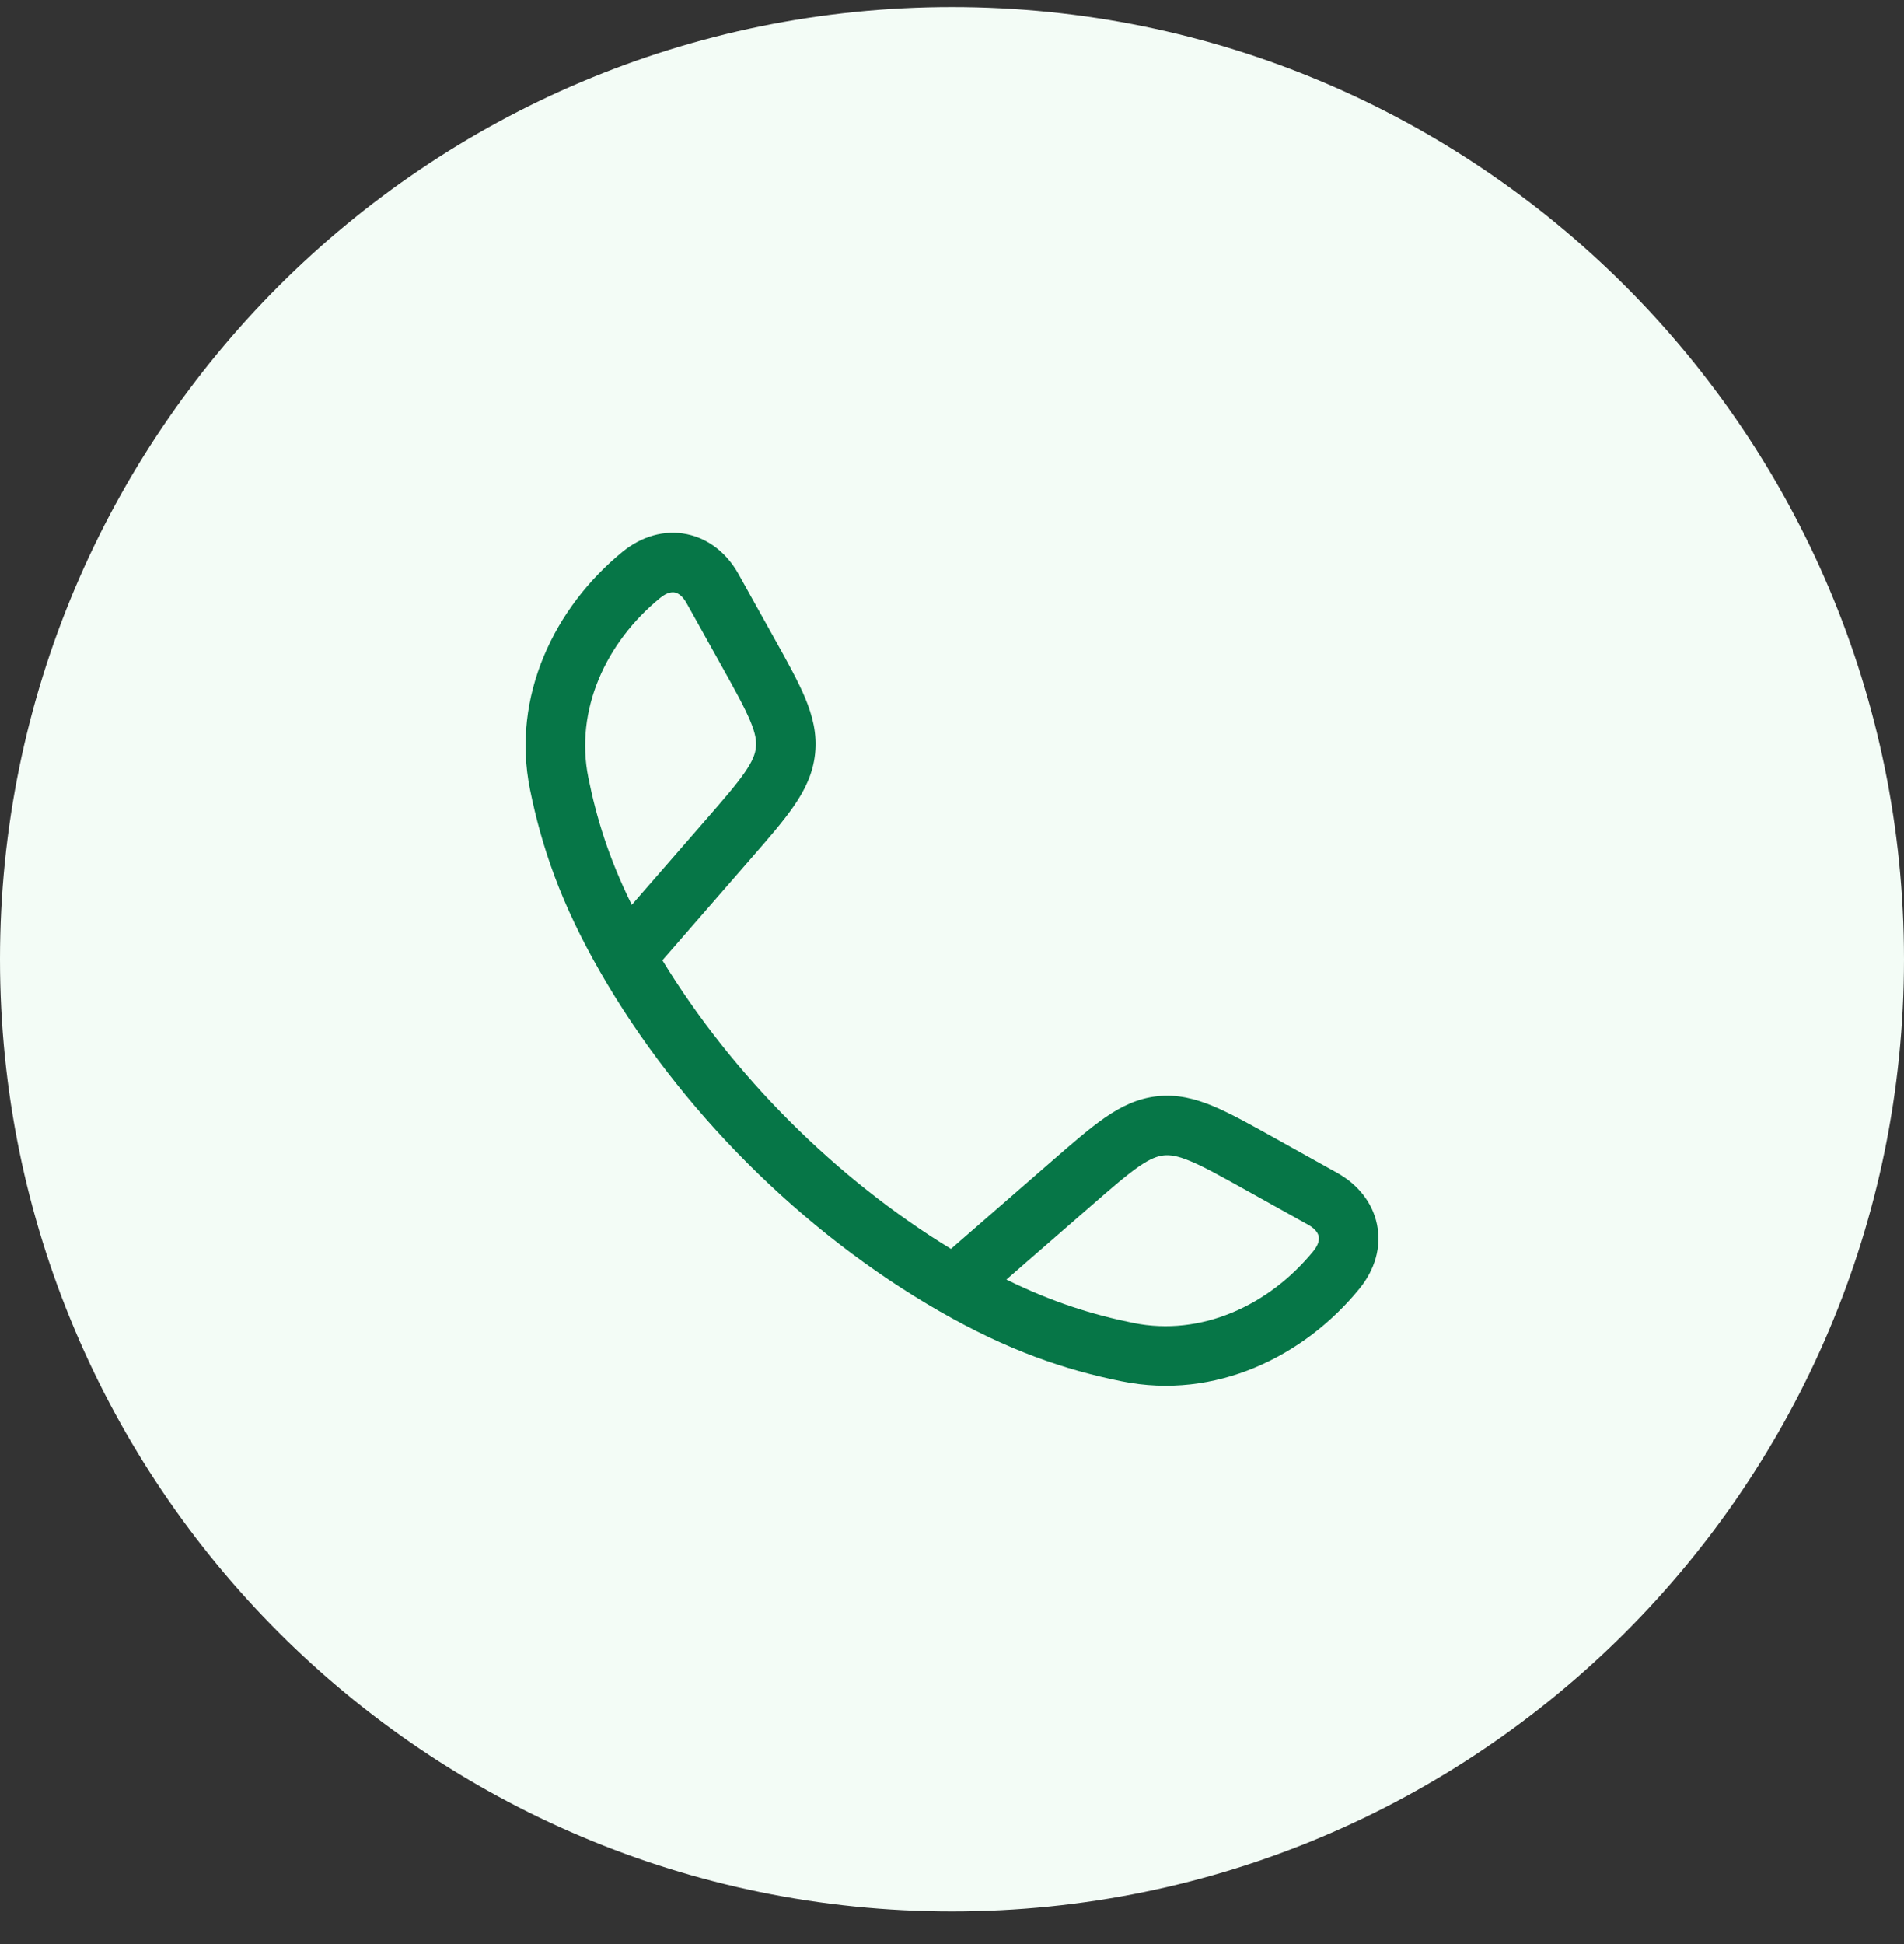 <svg width="48" height="49" viewBox="0 0 48 49" fill="none" xmlns="http://www.w3.org/2000/svg">
<rect x="0" y="0" width="48" height="49" fill="#333333" stroke="none"/>
<path d="M0 24.178C0 10.923 10.745 0.178 24 0.178C37.255 0.178 48 10.923 48 24.178C48 37.433 37.255 48.178 24 48.178C10.745 48.178 0 37.433 0 24.178Z" fill="#F3FCF6"/>
<path fill-rule="evenodd" clip-rule="evenodd" d="M17.317 13.464C17.884 13.581 18.335 13.962 18.616 14.465L19.509 16.068C19.838 16.658 20.115 17.154 20.296 17.586C20.487 18.044 20.601 18.496 20.549 18.995C20.497 19.495 20.293 19.913 20.01 20.322C19.744 20.707 19.371 21.136 18.927 21.645L16.699 24.204C18.466 27.1 21.075 29.71 23.974 31.479L26.533 29.251C27.043 28.808 27.472 28.434 27.857 28.168C28.265 27.886 28.684 27.681 29.183 27.629C29.683 27.577 30.134 27.691 30.592 27.883C31.024 28.064 31.521 28.341 32.111 28.67L33.713 29.563C34.216 29.843 34.597 30.294 34.714 30.861C34.833 31.434 34.658 32.009 34.272 32.482C32.873 34.199 30.632 35.292 28.281 34.817C26.836 34.526 25.41 34.04 23.685 33.051C20.22 31.064 17.113 27.955 15.128 24.493C14.138 22.769 13.653 21.343 13.361 19.898C12.887 17.546 13.98 15.305 15.696 13.906C16.169 13.521 16.745 13.346 17.317 13.464ZM25.371 32.252C26.538 32.826 27.552 33.14 28.578 33.347C30.274 33.689 31.986 32.913 33.11 31.535C33.257 31.354 33.258 31.227 33.245 31.165C33.231 31.096 33.174 30.979 32.983 30.873L31.416 30C30.781 29.646 30.358 29.411 30.013 29.267C29.685 29.129 29.498 29.105 29.339 29.121C29.18 29.138 29.001 29.201 28.709 29.402C28.401 29.615 28.036 29.932 27.487 30.41L25.371 32.252ZM15.927 22.807L17.769 20.692C18.247 20.143 18.564 19.777 18.776 19.469C18.978 19.177 19.041 18.999 19.057 18.84C19.074 18.681 19.049 18.493 18.912 18.166C18.767 17.821 18.533 17.398 18.179 16.762L17.305 15.195C17.199 15.005 17.082 14.947 17.014 14.933C16.951 14.92 16.825 14.921 16.644 15.069C15.265 16.193 14.489 17.905 14.832 19.601C15.038 20.626 15.352 21.641 15.927 22.807Z" fill="#067647"/>
</svg>
